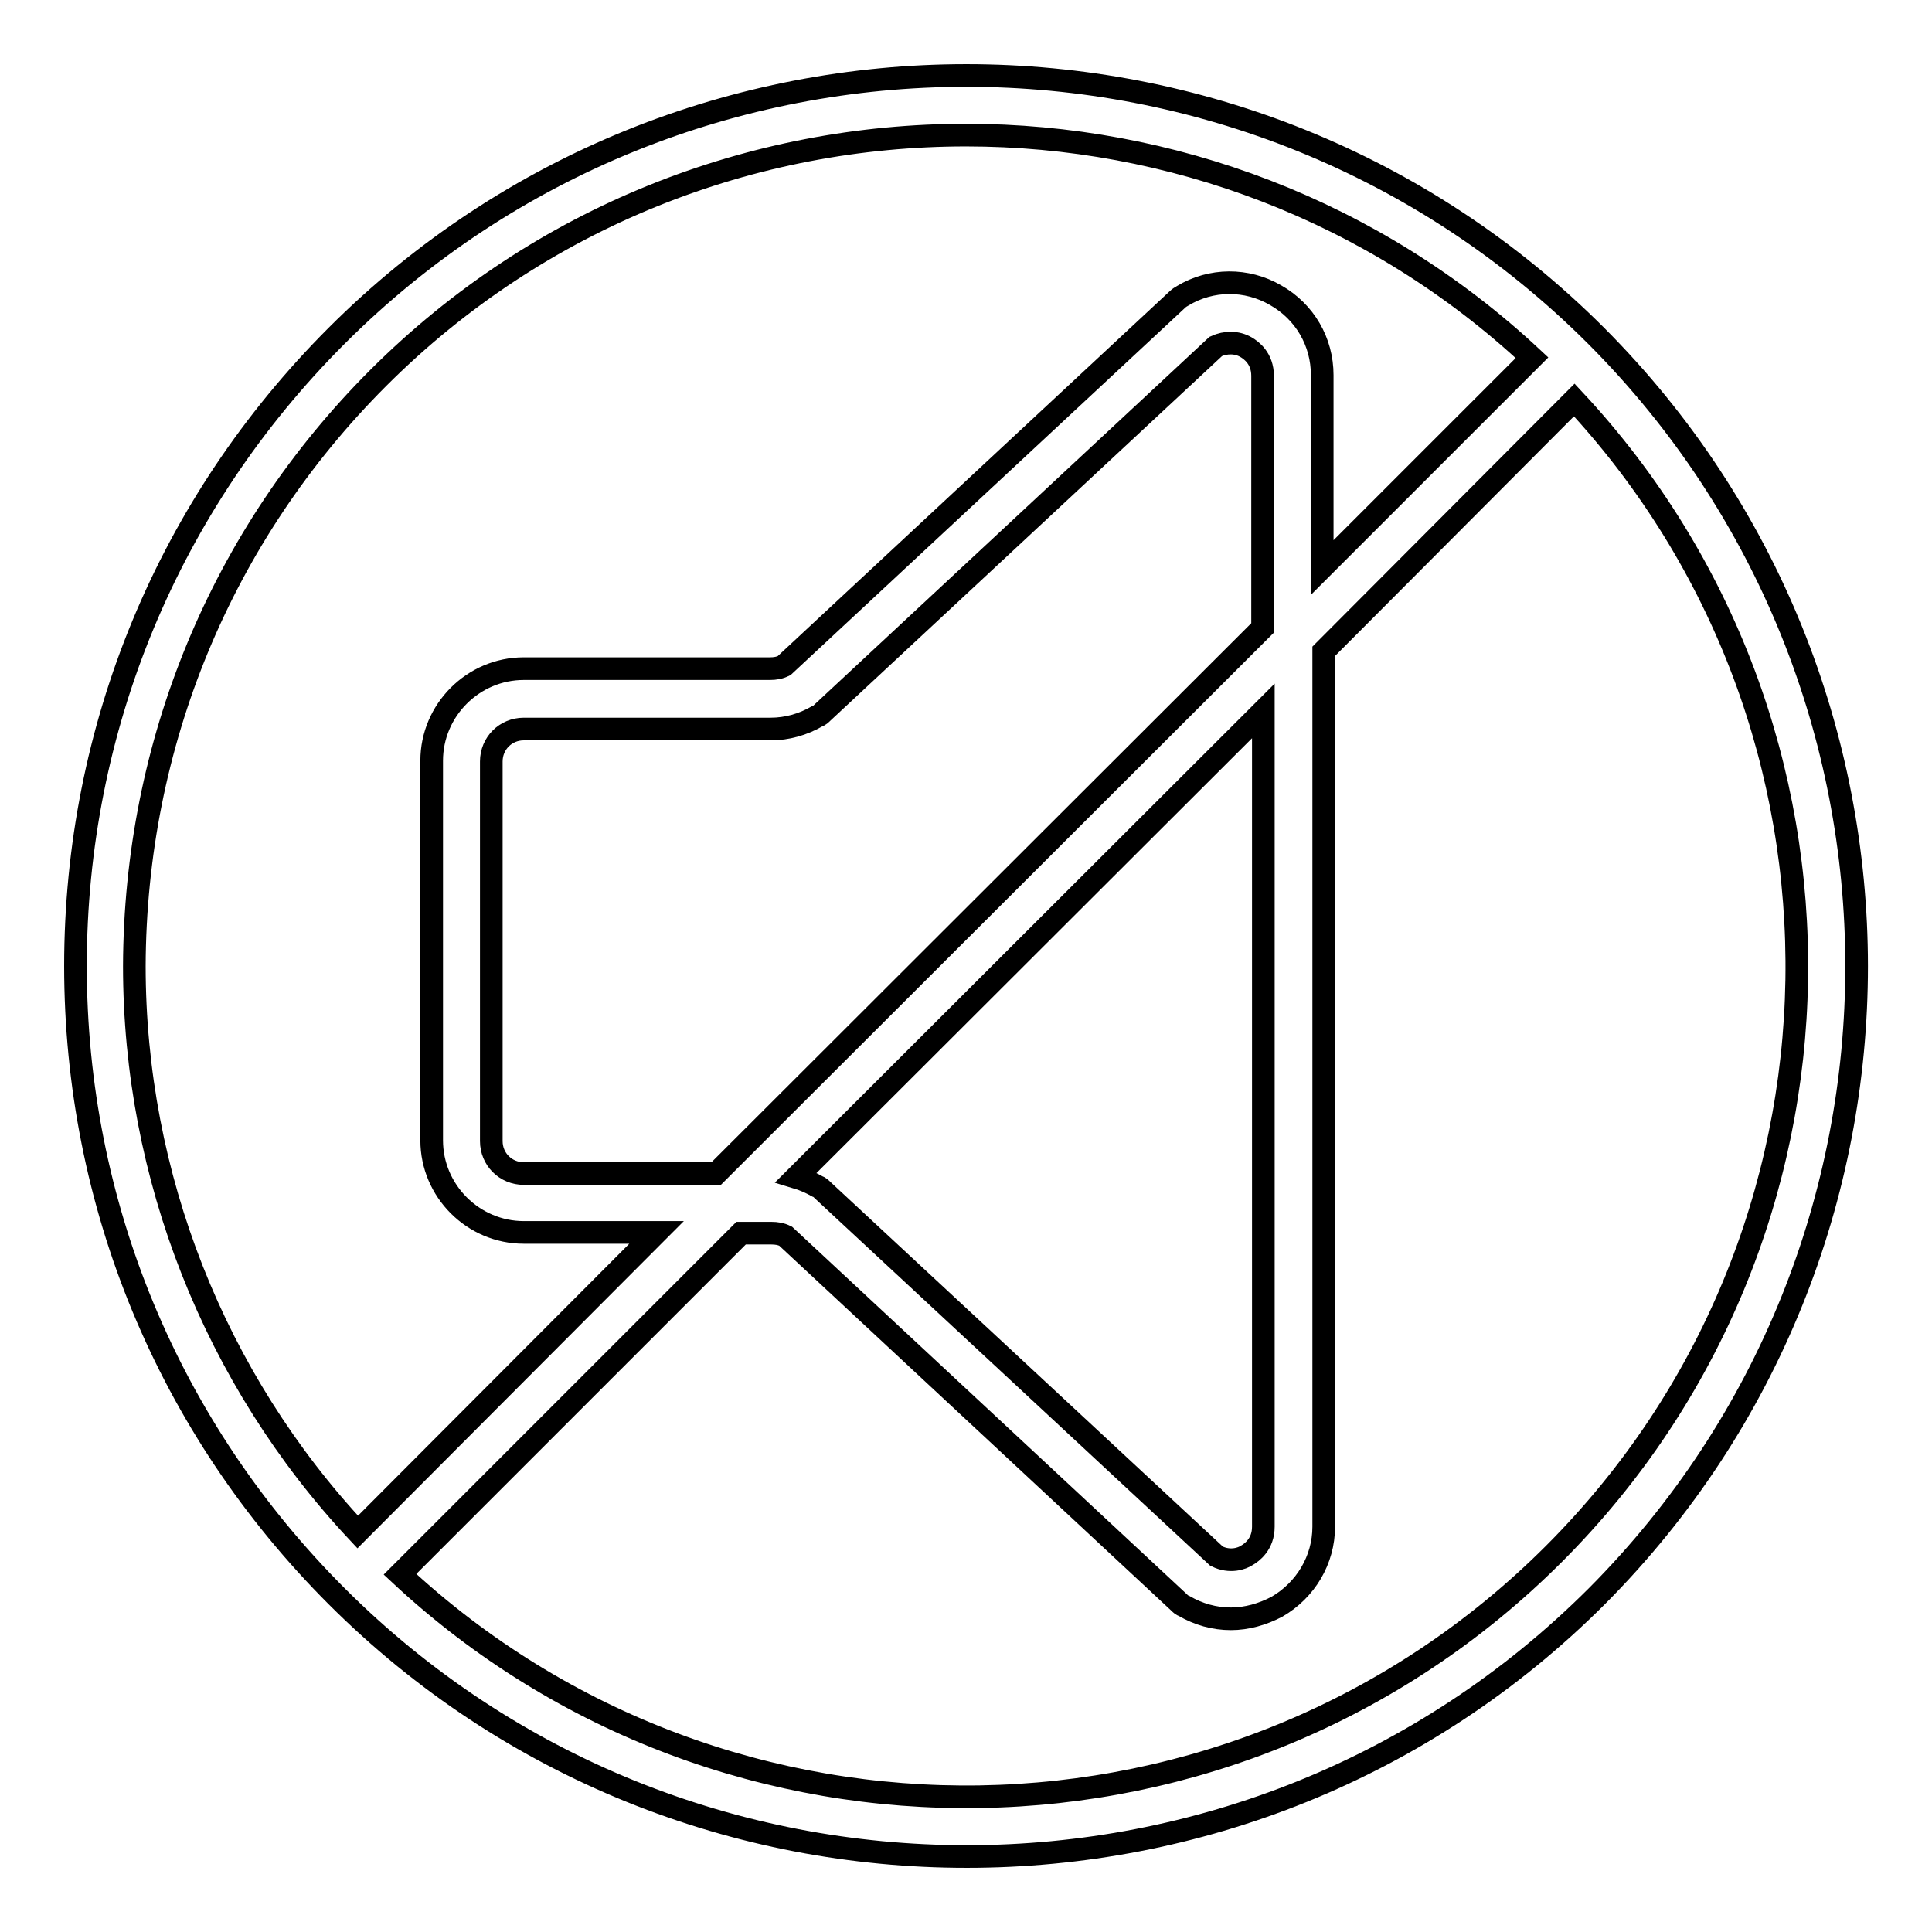 <?xml version="1.0" encoding="utf-8"?>
<!-- Svg Vector Icons : http://www.onlinewebfonts.com/icon -->
<!DOCTYPE svg PUBLIC "-//W3C//DTD SVG 1.1//EN" "http://www.w3.org/Graphics/SVG/1.1/DTD/svg11.dtd">
<svg version="1.1" xmlns="http://www.w3.org/2000/svg" xmlns:xlink="http://www.w3.org/1999/xlink" x="0px" y="0px" viewBox="0 0 256 256" enable-background="new 0 0 256 256" xml:space="preserve">
<g> <path stroke-width="3" fill-opacity="0" stroke="#000000"  d="M211.5,44.5c-46-46-120.9-46-166.9,0C22.3,66.8,10,96.5,10,128c0,31.5,12.3,61.2,34.6,83.5 c23,23,53.2,34.5,83.5,34.5s60.5-11.5,83.5-34.5C257.5,165.4,257.5,90.6,211.5,44.5L211.5,44.5z M50.1,50.1 C71.6,28.6,99.8,17.9,128,17.9c27,0,54,9.9,75,29.5l-27.8,27.8V49.7c0-4.4-2.3-8.4-6.2-10.6c-3.8-2.2-8.5-2.2-12.3,0.1 c-0.2,0.1-0.5,0.3-0.7,0.5l-52.1,48.5c-0.6,0.3-1.2,0.4-1.9,0.4H69.4c-6.7,0-12.2,5.5-12.2,12.2v50.3c0,6.7,5.5,12.2,12.2,12.2 h17.6L47.4,203c-19-20.3-29.6-47.2-29.6-75C17.9,98.6,29.3,70.9,50.1,50.1z M94.9,155.5H69.4c-2.4,0-4.3-1.9-4.3-4.3v-50.3 c0-2.4,1.9-4.3,4.3-4.3h32.7c2.2,0,4.3-0.6,6.2-1.7c0.3-0.1,0.5-0.3,0.7-0.5l52.1-48.5c1.3-0.6,2.8-0.6,4,0.1 c0.7,0.4,2.2,1.5,2.2,3.8v33.4L94.9,155.5z M167.4,94.2v108.1c0,2.3-1.5,3.4-2.2,3.8c-0.6,0.4-2.2,1-4,0.1L109,157.7 c-0.2-0.2-0.4-0.4-0.7-0.5c-0.9-0.5-1.8-0.9-2.8-1.2L167.4,94.2z M205.9,205.9c-42,42-109.8,42.9-152.9,2.7l45.2-45.2h4 c0.7,0,1.3,0.1,1.9,0.4l52.1,48.5c0.2,0.2,0.4,0.4,0.7,0.5c1.9,1.1,4,1.7,6.2,1.7c2.1,0,4.2-0.6,6.1-1.6c3.8-2.2,6.2-6.2,6.2-10.6 v-116L208.6,53C248.8,96.1,247.9,163.9,205.9,205.9L205.9,205.9z"/></g>
</svg>